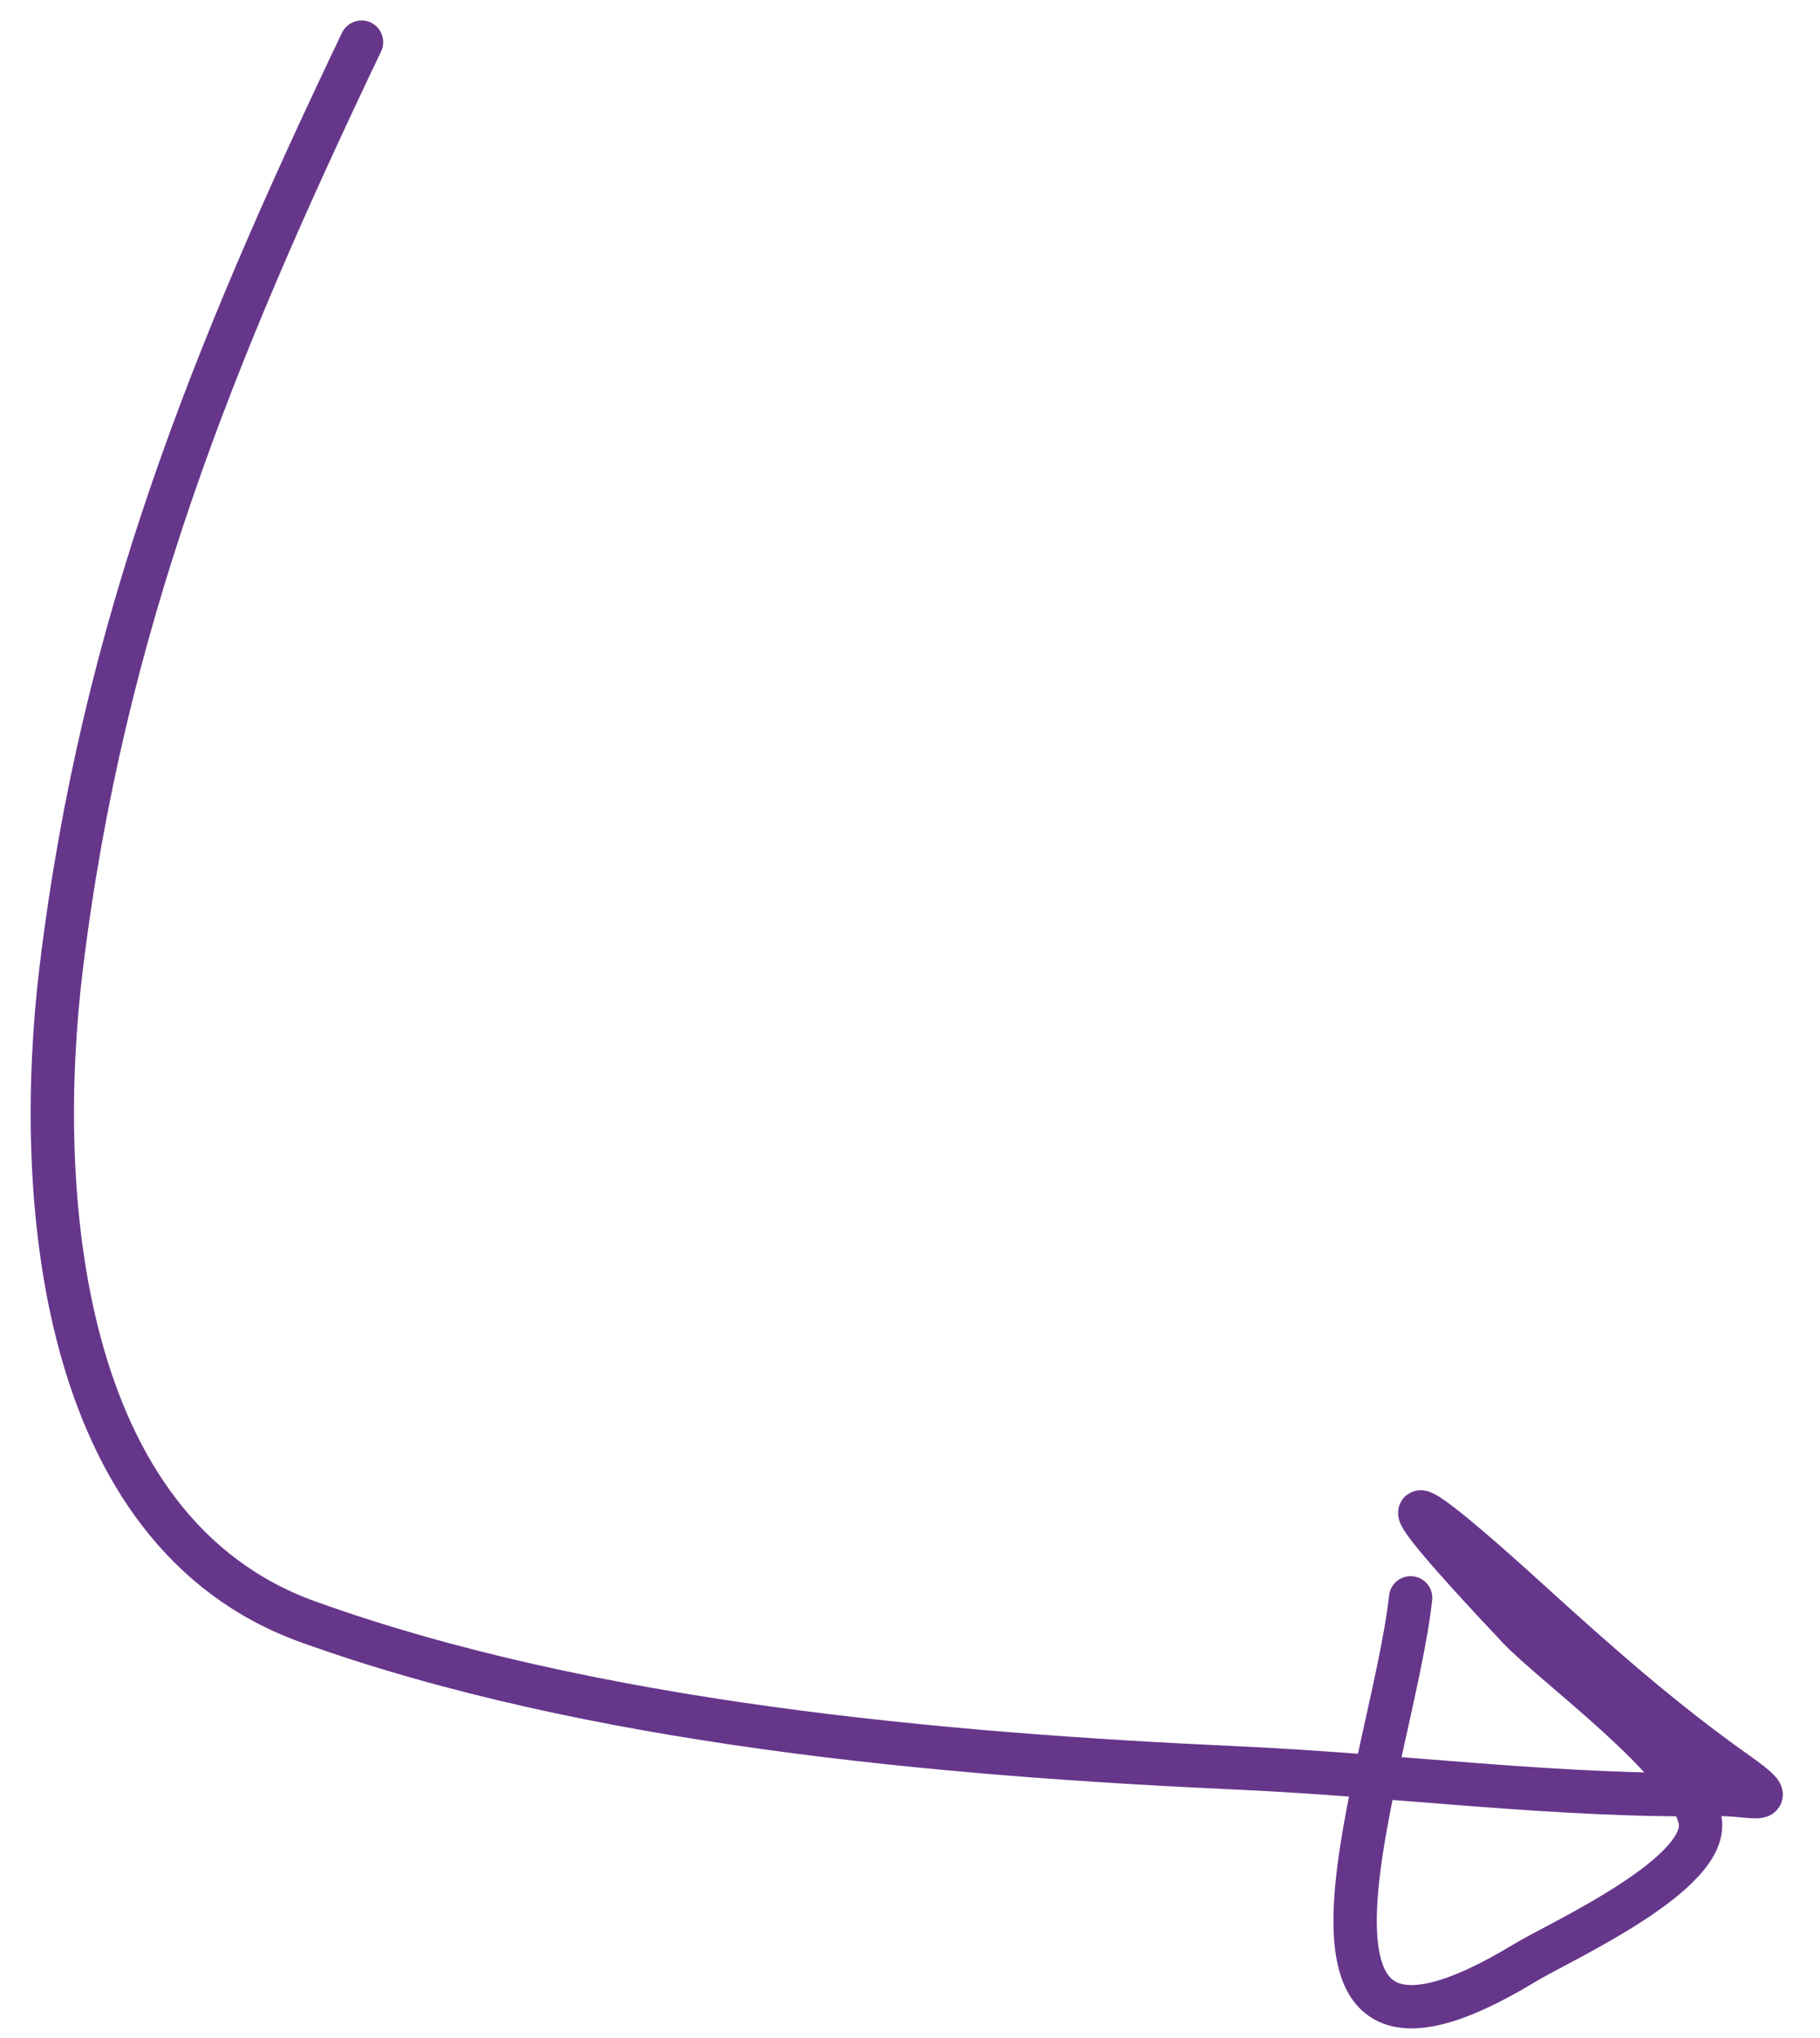<?xml version="1.0" encoding="UTF-8"?> <svg xmlns="http://www.w3.org/2000/svg" width="42" height="47" viewBox="0 0 42 47" fill="none"> <path d="M8.343 0.972C4.904 8.169 2.372 14.439 1.413 22.324C0.789 27.445 1.298 35.316 7.107 37.407C13.618 39.75 21.69 40.466 28.586 40.779C32.332 40.949 35.904 41.448 39.65 41.39C40.45 41.377 41.213 41.698 40.039 40.867C38.36 39.679 36.839 38.335 35.314 36.948C32.413 34.307 31.553 33.855 35.04 37.544C35.87 38.422 38.91 40.605 39.227 41.95C39.522 43.204 36.014 44.773 35.187 45.274C28.704 49.205 32.13 40.669 32.553 36.854" stroke="#66368B" stroke-linecap="round"></path> </svg> 